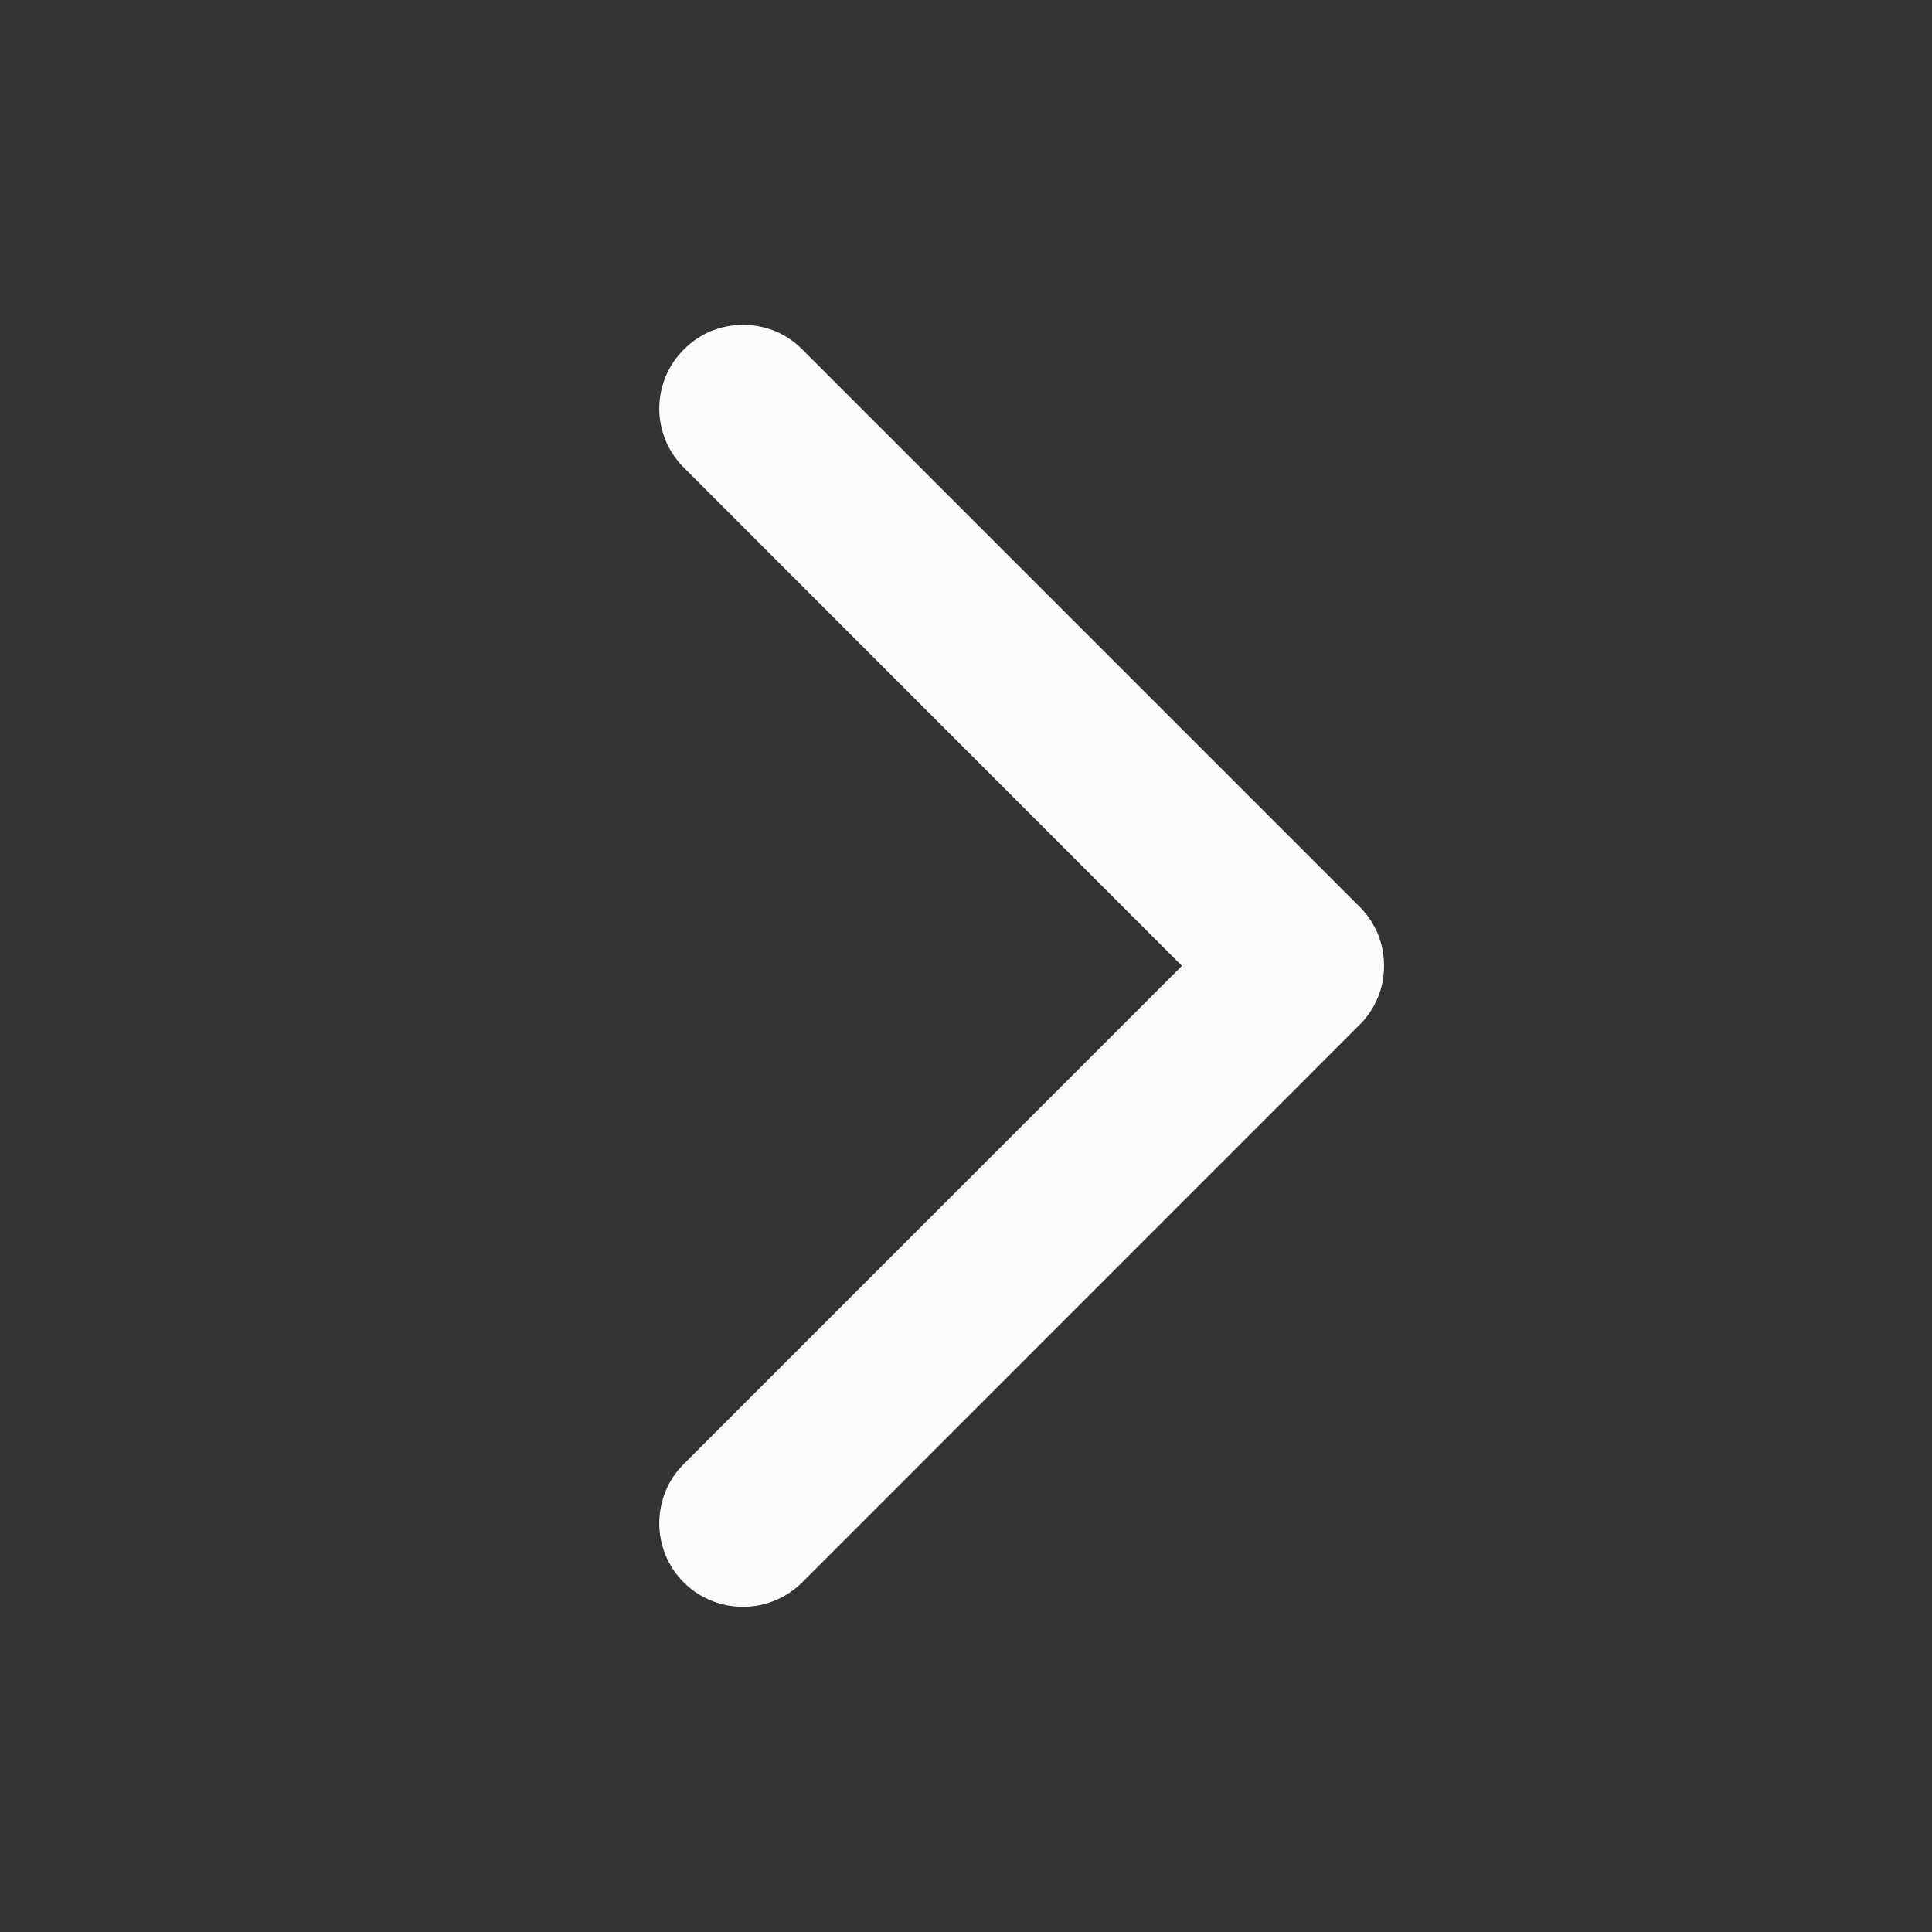 <svg width="13" height="13" viewBox="0 0 13 13" fill="none" xmlns="http://www.w3.org/2000/svg">
<rect x="0" y="0" width="13" height="13" fill="#333333" stroke="none"/>
<path d="M9.147 6.897L5.397 10.648C5.292 10.753 5.148 10.812 4.999 10.812C4.85 10.812 4.706 10.753 4.601 10.648C4.495 10.542 4.436 10.399 4.436 10.249C4.436 10.1 4.495 9.956 4.601 9.851L7.953 6.499L4.602 3.147C4.549 3.095 4.508 3.033 4.479 2.965C4.451 2.896 4.436 2.823 4.436 2.749C4.436 2.675 4.451 2.602 4.479 2.533C4.508 2.465 4.549 2.403 4.602 2.351C4.654 2.298 4.716 2.257 4.784 2.228C4.853 2.2 4.926 2.186 5 2.186C5.074 2.186 5.147 2.2 5.216 2.228C5.284 2.257 5.346 2.298 5.398 2.351L9.148 6.101C9.201 6.153 9.242 6.215 9.271 6.283C9.299 6.352 9.313 6.425 9.313 6.499C9.313 6.573 9.299 6.647 9.27 6.715C9.242 6.783 9.2 6.845 9.147 6.897Z" fill="#FCFCFD"/>
</svg>
